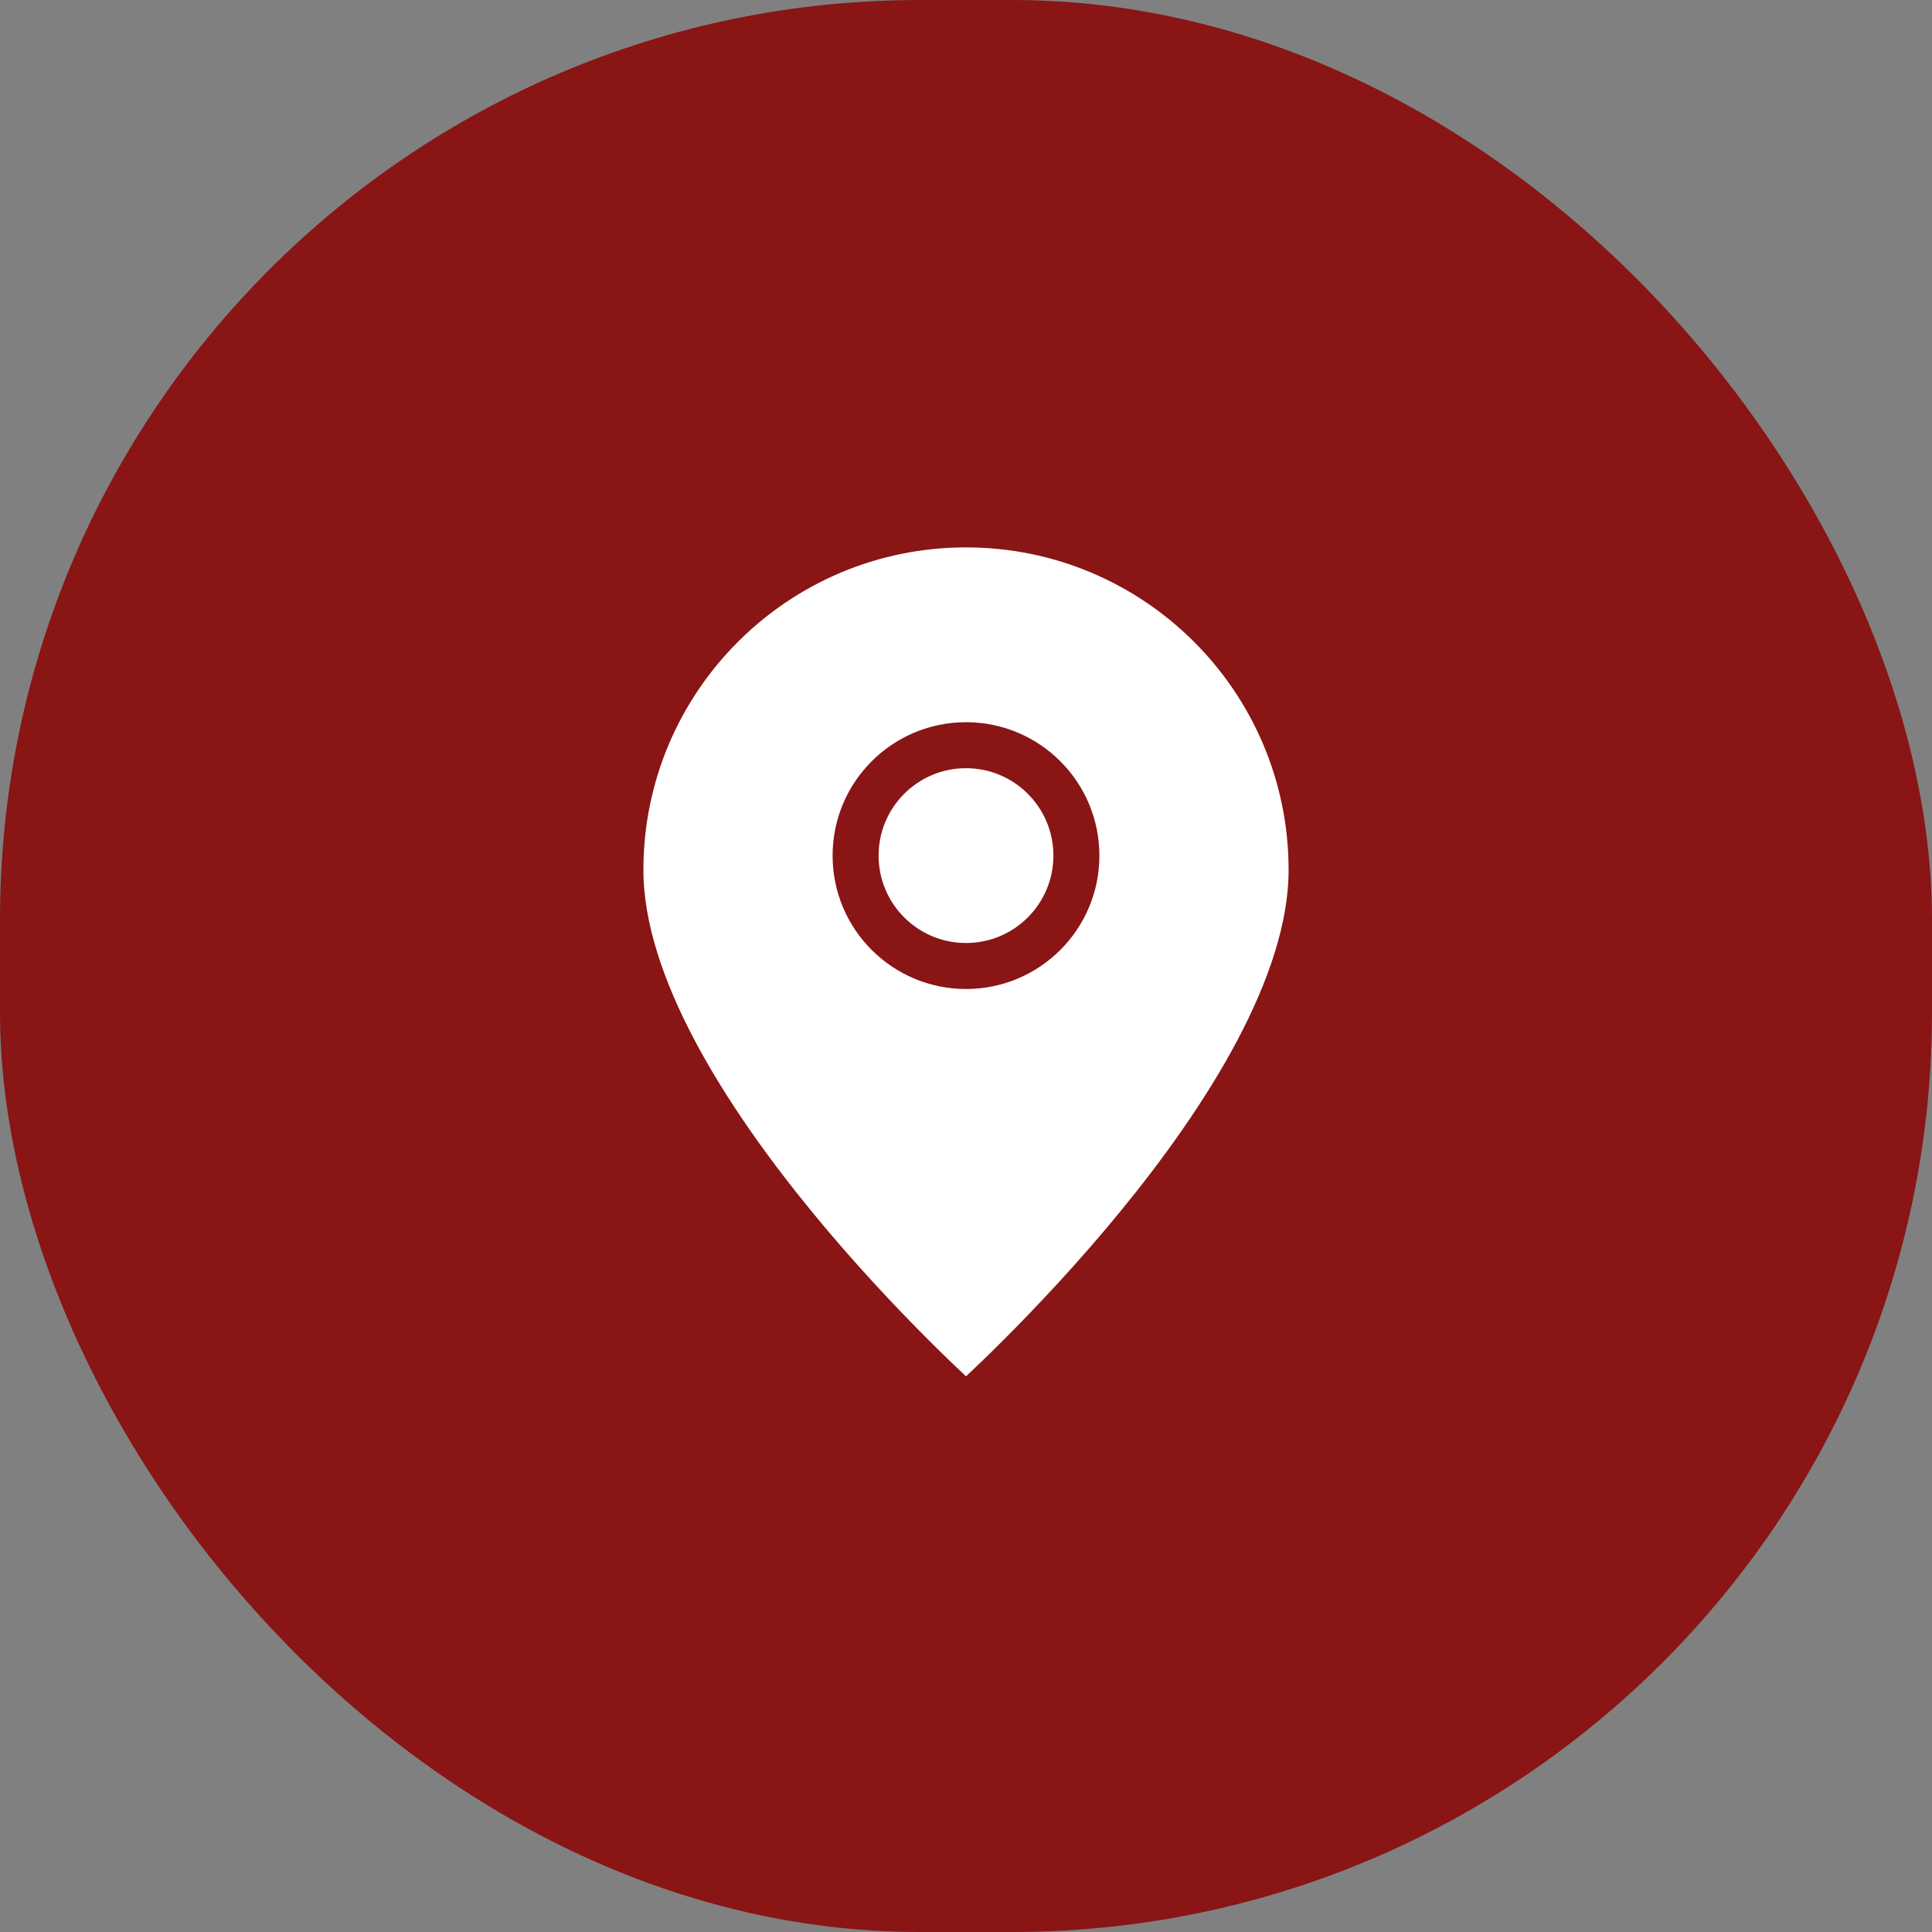 <svg xmlns="http://www.w3.org/2000/svg" width="42" height="42" viewBox="0 0 42 42" fill="none"><rect x="0" y="0" width="42" height="42" fill="#808080" stroke="none"/><rect width="42" height="42" rx="20" fill="#891515"></rect><path d="M21 30.6C21 30.6 28.513 23.922 28.513 18.913C28.513 14.764 25.149 11.4 21 11.4C16.851 11.4 13.487 14.764 13.487 18.913C13.487 23.922 21 30.6 21 30.6Z" fill="white"></path><path d="M23.4 18.6C23.4 19.926 22.326 21 21 21C19.675 21 18.6 19.926 18.6 18.6C18.6 17.275 19.675 16.2 21 16.2C22.326 16.2 23.4 17.275 23.4 18.6Z" fill="white"></path><path d="M21 30.6C21 30.6 28.513 23.922 28.513 18.913C28.513 14.764 25.149 11.4 21 11.4C16.851 11.4 13.487 14.764 13.487 18.913C13.487 23.922 21 30.6 21 30.6Z" stroke="#891515"></path><path d="M23.4 18.6C23.4 19.926 22.326 21 21 21C19.675 21 18.6 19.926 18.6 18.6C18.6 17.275 19.675 16.2 21 16.2C22.326 16.2 23.4 17.275 23.4 18.6Z" stroke="#891515"></path></svg>